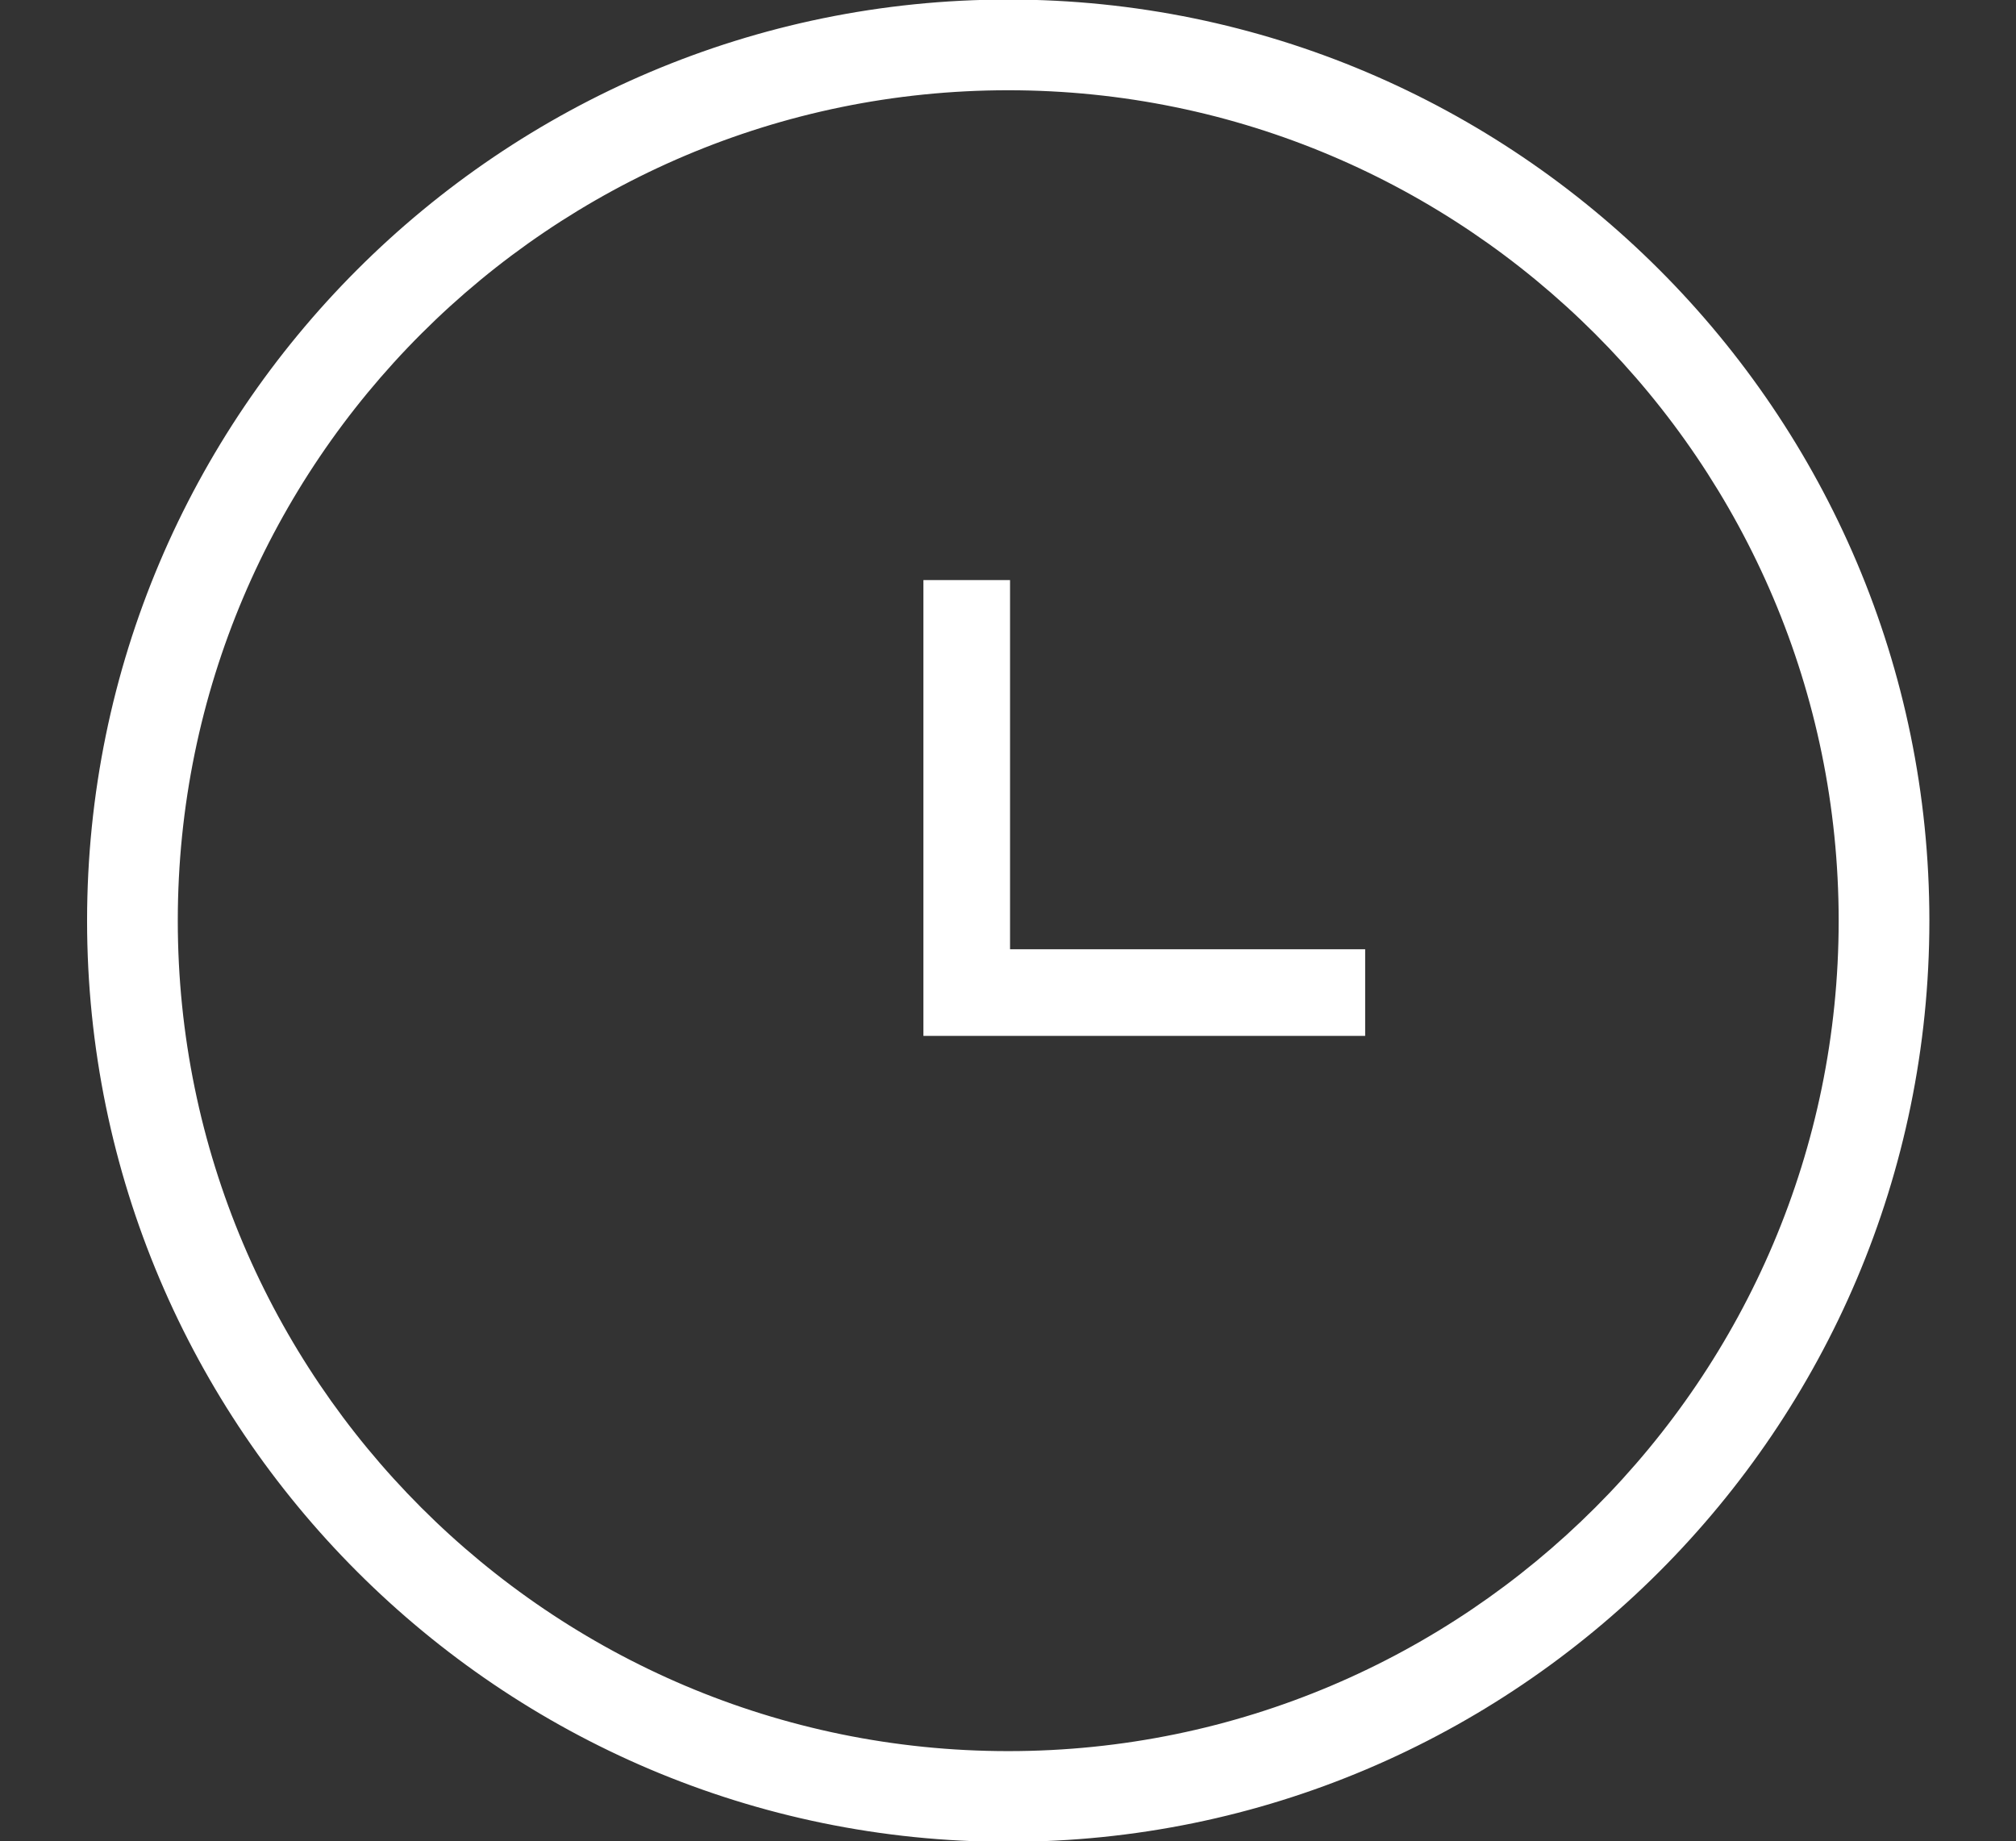 <?xml version="1.0" encoding="utf-8"?>
<!-- Generator: Adobe Illustrator 25.2.0, SVG Export Plug-In . SVG Version: 6.00 Build 0)  -->
<svg version="1.1" id="Layer_1" xmlns="http://www.w3.org/2000/svg" xmlns:xlink="http://www.w3.org/1999/xlink" x="0px" y="0px"
	 viewBox="0 0 44.45 40.6" style="enable-background:new 0 0 44.45 40.6;" xml:space="preserve">
<rect x="0" y="0" width="44.45" height="40.6" fill="#333333" stroke="none"/>
<style type="text/css">
	.st0{display:none;}
	.st1{display:inline;fill:#FFFFFF;}
	.st2{display:none;fill:#FFFFFF;}
	.st3{fill:#FFFFFF;stroke:#FFFFFF;stroke-width:0.5;stroke-miterlimit:10;}
</style>
<g class="st0">
	<path class="st1" d="M42.59,33.99L42.59,33.99c-0.47-2.64-2.85-4.57-5.51-4.44c-0.68,0-1.32-0.24-1.79-0.71l-9.58-9.58l10.2-10.24
		c1.61-0.32,2.43-1.16,4.01-2.77C40.24,5.92,40.6,5.55,41,5.15c0.36-0.35,0.37-0.93,0.01-1.31l-2.78-2.78
		c-0.35-0.36-0.93-0.38-1.31-0.01c-0.4,0.4-0.76,0.75-1.09,1.07c-1.62,1.58-2.47,2.4-2.79,4.02l-10.2,10.21l-6.66-6.65
		c-1.19-1.19-1.32-2.18-1.45-3.22c-0.09-0.71-0.19-1.44-0.63-2.18c-1.95-3.23-4.62-3.23-6.38-3.23c-1.72,0-3.37,0.96-3.84,1.26
		C3.68,2.46,3.53,2.67,3.47,2.9C3.42,3.14,3.46,3.38,3.58,3.6C3.67,3.74,3.8,3.85,3.92,3.91l3.45,1.96v1.2L6.58,7.61L3.23,5.7
		C3.04,5.55,2.8,5.5,2.55,5.54S2.1,5.71,1.96,5.91C1.83,6.08,1.78,6.29,1.79,6.46c0,2.84,1.04,4.91,3.19,6.34
		c1.16,0.77,3.12,0.72,4.85,0.66c0.74-0.02,1.76-0.06,1.95,0.03l6.96,6.96l-0.39,0.39l-0.78-0.78c-0.17-0.17-0.4-0.27-0.64-0.28
		c-0.21,0-0.48,0.09-0.67,0.27l-1.39,1.39c-0.23,0.23-0.26,0.52-0.29,0.78c-0.03,0.32-0.07,0.69-0.49,1.11l-0.18,0.17
		c-0.41,0.41-0.99,0.59-1.49,0.5c-0.49-0.19-0.5-0.19-4.53,3.85l-5.45,5.46c-0.88,0.88-0.88,2.32,0,3.2l3.12,3.1
		c0.44,0.44,1.02,0.66,1.6,0.66c0.58,0,1.16-0.22,1.6-0.66c2.6-2.6,4.48-4.47,5.82-5.81c3.56-3.55,3.76-3.74,3.5-4.18
		c-0.07-0.5,0.08-1,0.42-1.41c0.38-0.46,0.95-0.75,1.48-0.75c0.4,0,0.48-0.09,1.31-0.93l0.72-0.73c0.18-0.17,0.28-0.4,0.28-0.64
		c0-0.24-0.09-0.48-0.27-0.67l-0.8-0.8l0.38-0.38l9.58,9.58c0.47,0.47,0.73,1.12,0.71,1.78c-0.11,2.96,2.21,5.47,5.17,5.58
		c2.93,0.05,5.47-2.21,5.58-5.17C42.68,34.72,42.65,34.35,42.59,33.99z M35.45,7.25c-0.26,0.06-0.46,0.11-0.63,0.27L19.95,22.4
		l-0.28-0.28l9.76-9.76c4.8-4.79,5.38-5.37,5.38-5.71c0.11-0.69,0.44-1.33,0.94-1.82l1.81-1.81l1.49,1.49l-1.81,1.81
		C36.57,6.99,35.87,7.16,35.45,7.25z M9.5,11.63c-1.34,0.04-2.85,0.08-3.5-0.35c-1.18-0.79-1.9-1.8-2.21-3.13l2.34,1.34
		c0.51,0.29,0.75,0.13,1.74-0.54l0.9-0.61c0.42-0.29,0.42-0.53,0.41-1.7L9.19,5.35c0-0.54-0.03-0.56-1.96-1.65L6.33,3.19
		c0.46-0.15,0.93-0.24,1.39-0.27c1.66,0,3.38,0,4.79,2.34c0.25,0.41,0.32,0.92,0.4,1.51c0.16,1.17,0.36,2.63,1.97,4.24l6.65,6.65
		l-1.48,1.49l-6.98-6.96h0C12.43,11.54,11.07,11.59,9.5,11.63z M16.24,29.55l-8.79,8.79c-0.08,0.08-0.19,0.13-0.3,0.13
		s-0.22-0.05-0.3-0.12c-0.71-0.72-1.27-1.28-1.72-1.72c-1.46-1.45-1.52-1.53-1.54-1.77c0.12-0.24,1.27-1.39,4.04-4.15
		c1.24-1.23,2.83-2.82,4.9-4.89c1.96,0.06,3.65-1.38,3.9-3.34l0.5-0.5l3.17,3.17l-0.52,0.5c-0.93,0.11-1.85,0.61-2.49,1.38
		C16.49,27.75,16.19,28.64,16.24,29.55z M24.39,20.54l9.58,9.58c0.83,0.83,1.98,1.29,3.18,1.25c1.73-0.09,2.88,1.02,3.36,2.1
		c0.48,1.08,0.54,2.68-0.72,3.94c-1.26,1.27-2.87,1.2-3.95,0.73c-1.07-0.47-2.18-1.61-2.09-3.38c0.04-1.17-0.42-2.32-1.25-3.15
		l-9.58-9.58L24.39,20.54z"/>
	<path class="st1" d="M35.22,37.61c0.23,0.41,0.41,0.46,1.47,0.46c0.14,0,0.3,0,0.48,0l1.42,0c0,0,0.01,0,0.01,0
		c0.53,0,0.63-0.17,1.35-1.45l0.71-1.25c0.27-0.46,0.18-0.62-0.56-1.88l-0.73-1.26l-0.52,0.3l0.52-0.31
		c-0.27-0.46-0.46-0.47-1.94-0.46l-1.44,0c-0.51,0.02-0.63,0.16-1.35,1.45l-0.71,1.25c-0.27,0.46-0.17,0.63,0.58,1.92L35.22,37.61z
		 M35.76,34.91l0.76-1.31h1.52l0.76,1.31l-0.75,1.31h-1.52L35.76,34.91z"/>
</g>
<path class="st2" d="M22.23,0.53c-18.66,0-27,23.29-13,35.23c7.47,6.37,18.47,6.37,25.94,0C49.23,23.82,40.89,0.53,22.23,0.53z
	 M25.2,38.29c-0.01,0-0.01,0.01-0.02,0.01c-2.78,0.68-5.8,0-5.8,0l0-0.01c-3.01-0.49-5.85-1.74-8.25-3.64l0.69-2.12
	c1.94-5.76,8.18-8.85,13.94-6.91c0.7,0.23,1.37,0.54,2,0.91c3.84,2.21,4.69,5.37,5.63,8.17C31,36.58,28.18,37.8,25.2,38.29z
	 M16.29,17.1c0-0.01,0-0.01,0-0.02v-1.73c0-3.26,2.64-5.91,5.91-5.91c3.26,0,5.91,2.64,5.91,5.91c0,0,0,0,0,0.01v1.73
	c-0.01,3.25-2.63,5.88-5.88,5.9C18.97,23,16.31,20.37,16.29,17.1z M35,33.2c-1.5-4.48-3.57-7.75-8.48-9.49
	c2.25-1.45,3.61-3.95,3.62-6.63v-1.73c0-4.37-3.54-7.91-7.91-7.91c-4.37,0-7.91,3.54-7.91,7.91v1.73c0.01,2.68,1.37,5.18,3.62,6.63
	c-4.91,1.74-7,5-8.48,9.49C-1.72,21.94,6.23,2.53,22.23,2.53S46.23,21.94,35,33.2z"/>
<g class="st0">
	<path class="st1" d="M43.36,37.95h-4.47V6.31c0-0.6-0.49-1.09-1.09-1.09h-20.8V2.02c0-0.6-0.49-1.09-1.09-1.09H8.27
		c-0.6,0-1.09,0.49-1.09,1.09v3.19H6.66c-0.6,0-1.09,0.49-1.09,1.09v31.64H1.09c-0.6,0-1.09,0.49-1.09,1.09
		c0,0.61,0.49,1.09,1.09,1.09h5.57h31.13h5.57c0.61,0,1.09-0.49,1.09-1.09C44.45,38.44,43.96,37.95,43.36,37.95z M9.37,3.12h5.43
		v1.69H9.37V3.12z M25.34,29.12v8.83h-6.3v-8.83H25.34z M27.53,37.95v-8.83h1.68c0.61,0,1.09-0.49,1.09-1.09s-0.49-1.09-1.09-1.09
		h-14.2c-0.6,0-1.09,0.49-1.09,1.09s0.49,1.09,1.09,1.09h1.85v8.83h-9.1V7.41h28.94v30.55H27.53z"/>
	<path class="st1" d="M18.83,11.21h-5.2c-0.6,0-1.09,0.49-1.09,1.09c0,0.6,0.49,1.09,1.09,1.09h5.2c0.6,0,1.09-0.49,1.09-1.09
		C19.92,11.7,19.43,11.21,18.83,11.21z"/>
	<path class="st1" d="M18.83,15.93h-5.2c-0.6,0-1.09,0.49-1.09,1.09s0.49,1.09,1.09,1.09h5.2c0.6,0,1.09-0.49,1.09-1.09
		S19.43,15.93,18.83,15.93z"/>
	<path class="st1" d="M18.83,20.65h-5.2c-0.6,0-1.09,0.49-1.09,1.09s0.49,1.09,1.09,1.09h5.2c0.6,0,1.09-0.49,1.09-1.09
		S19.43,20.65,18.83,20.65z"/>
	<path class="st1" d="M29.74,11.21h-5.2c-0.6,0-1.09,0.49-1.09,1.09c0,0.6,0.49,1.09,1.09,1.09h5.2c0.61,0,1.09-0.49,1.09-1.09
		C30.83,11.7,30.34,11.21,29.74,11.21z"/>
	<path class="st1" d="M29.74,15.93h-5.2c-0.6,0-1.09,0.49-1.09,1.09s0.49,1.09,1.09,1.09h5.2c0.61,0,1.09-0.49,1.09-1.09
		S30.34,15.93,29.74,15.93z"/>
	<path class="st1" d="M29.74,20.65h-5.2c-0.6,0-1.09,0.49-1.09,1.09s0.49,1.09,1.09,1.09h5.2c0.61,0,1.09-0.49,1.09-1.09
		S30.34,20.65,29.74,20.65z"/>
</g>
<g>
	<path class="st3" d="M22.23,0.24c-11.06,0-20.06,9-20.06,20.06c0,11.06,9,20.06,20.06,20.06s20.06-9,20.06-20.06
		C42.29,9.24,33.29,0.24,22.23,0.24z M22.23,38.86c-10.24,0-18.56-8.33-18.56-18.56c0-10.24,8.33-18.56,18.56-18.56
		s18.56,8.33,18.56,18.56C40.79,30.54,32.46,38.86,22.23,38.86z"/>
	<polygon class="st3" points="22.02,13.04 20.61,13.04 20.61,21.18 20.61,22.29 20.61,22.59 29.85,22.59 29.85,21.18 22.02,21.18 	
		"/>
</g>
</svg>
